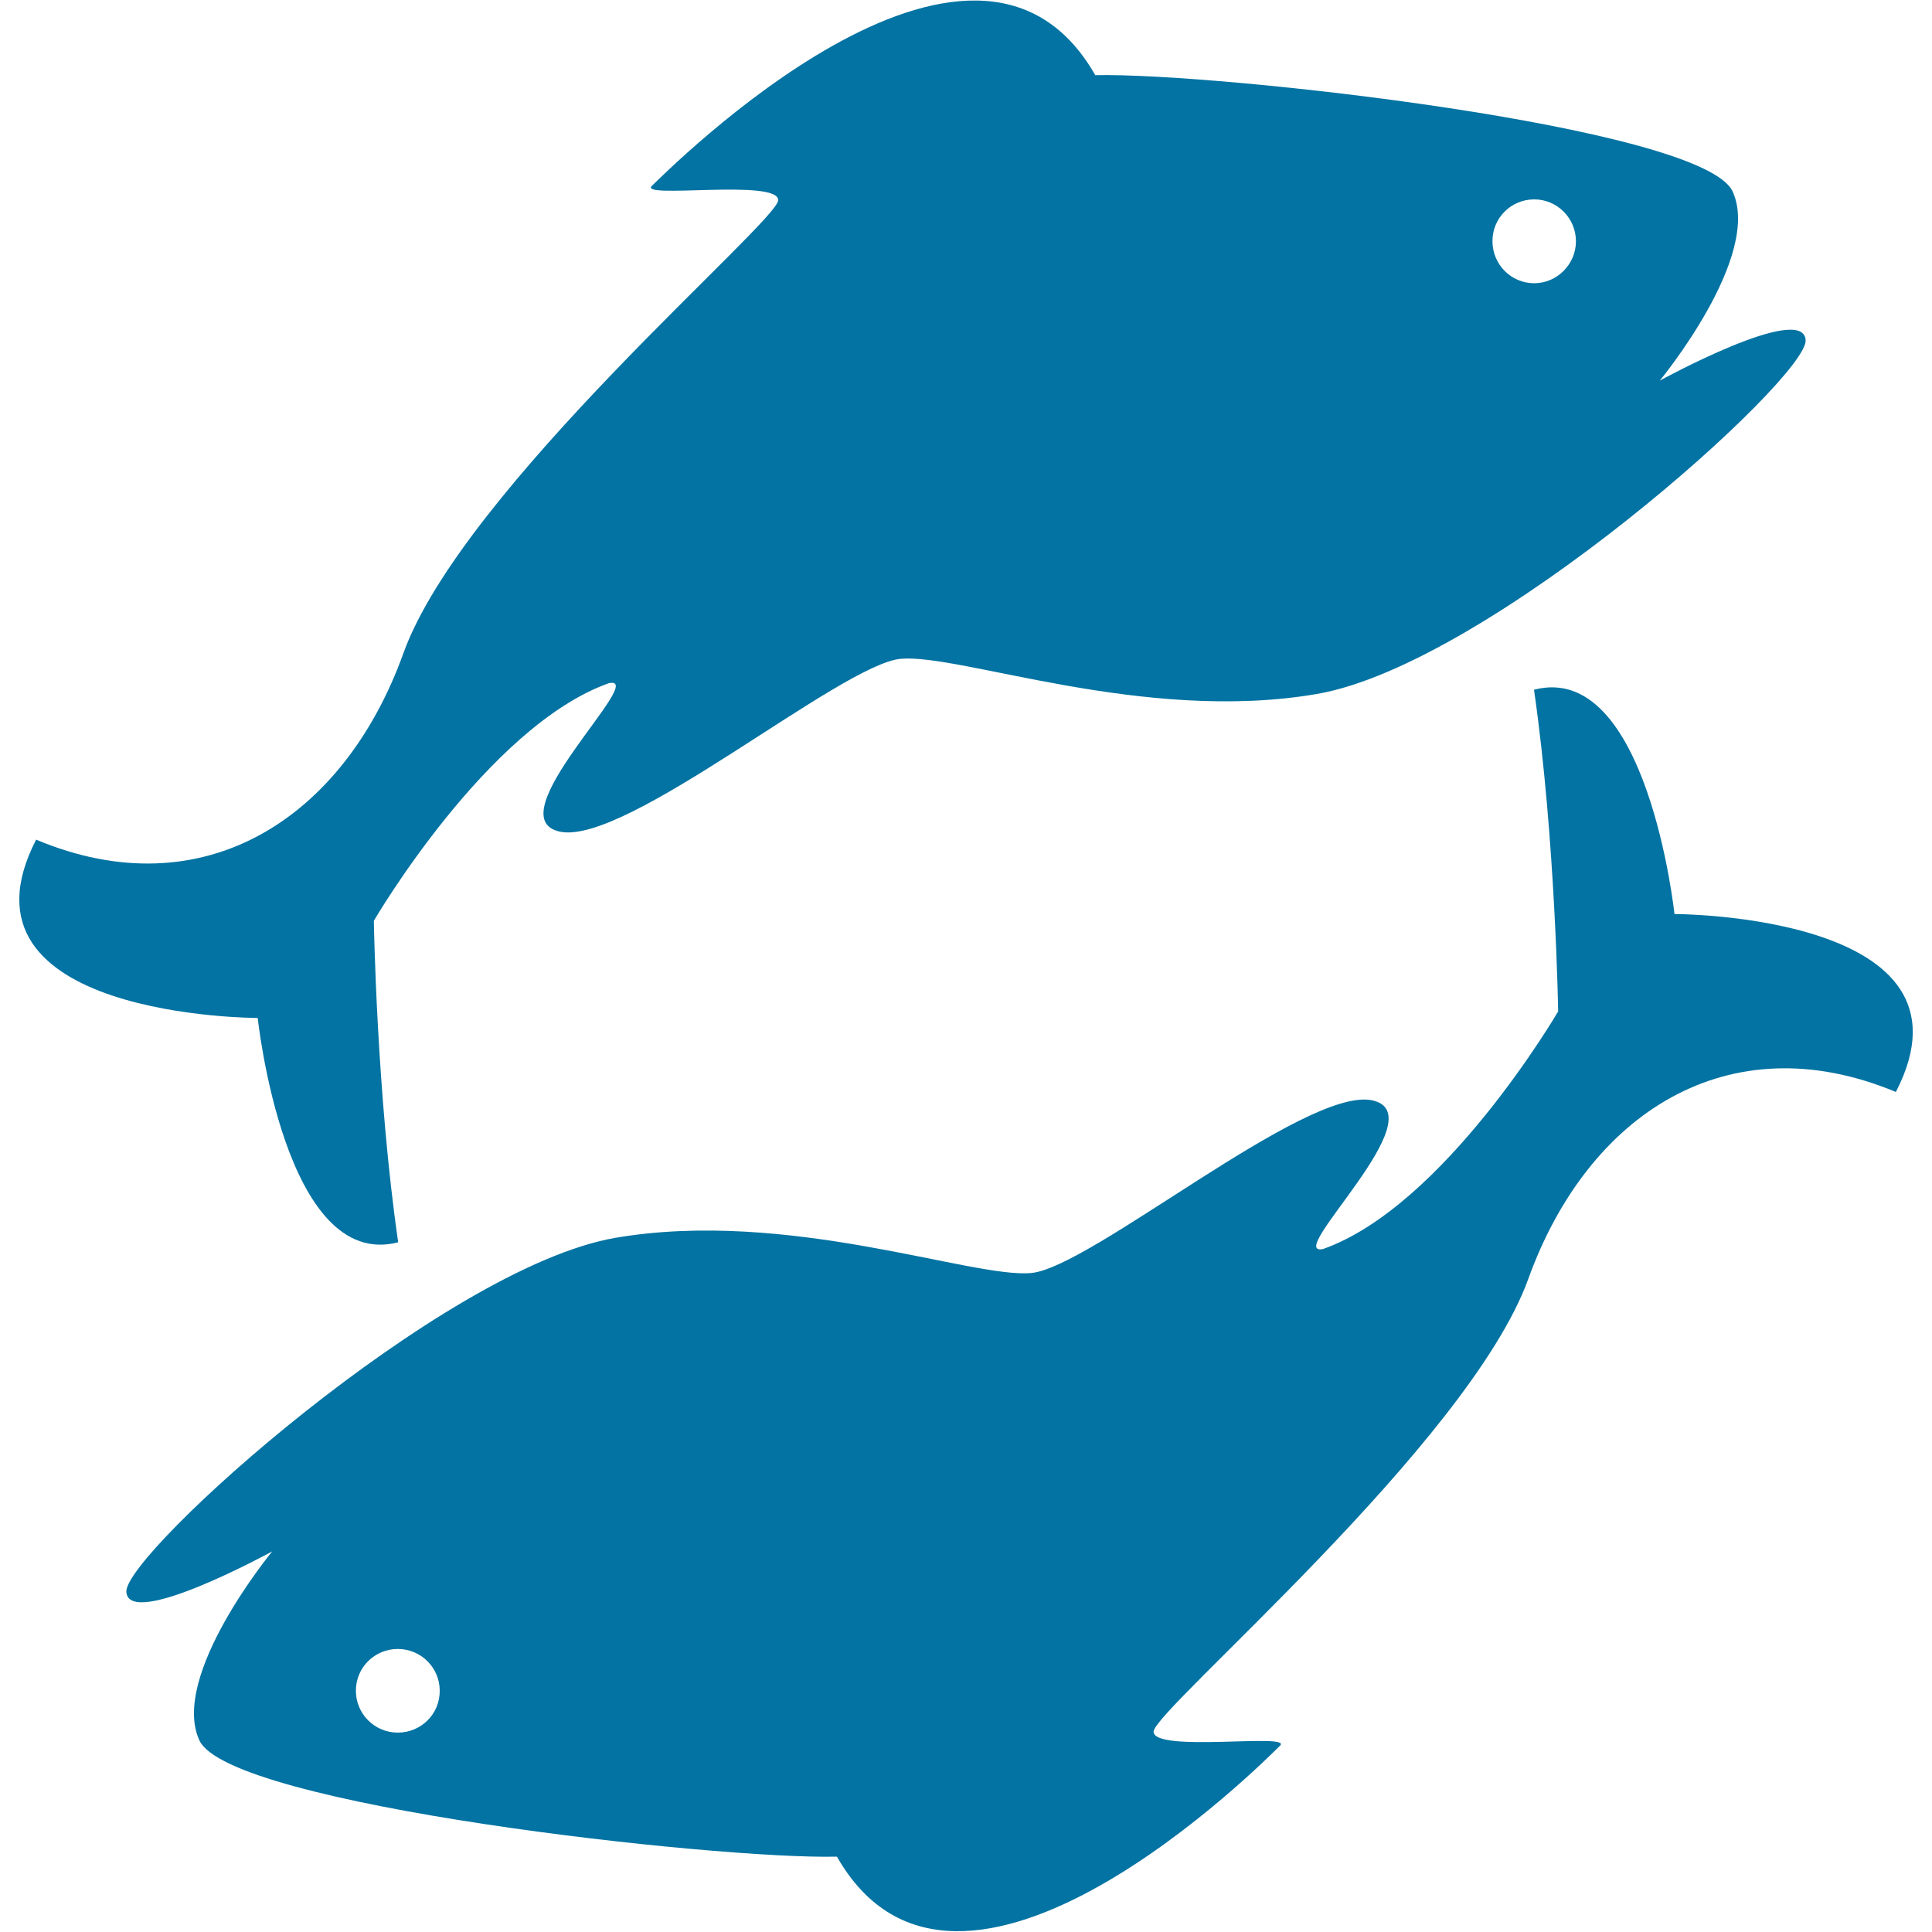 <svg xmlns="http://www.w3.org/2000/svg" viewBox="0 0 1000 1000" style="fill:#0273a2">
<title>Pisces Sign SVG icon</title>
<g><g><path d="M206.1,643c-11.2-76.9-12.6-166.4-12.6-166.4s58.7-100.7,121.7-123c21-4.3-59.7,69.9-25.2,76.9c34.5,7,145.4-86.7,176.2-89.5c30.8-2.8,125.9,33.6,215.4,18.2C771,343.8,936,195.6,934.6,176c-1.4-19.6-75.5,21-75.5,21s53.1-64.3,37.7-97.9c-15.4-33.6-267.2-61.6-329.9-60.2c-63-110.5-222.3,50.5-229.5,57.3c-7.1,6.9,65.4-3.8,65.4,7.4c0,11.1-163.3,149.2-194,234.5C178.1,423.5,105.4,471,18.7,434.6c-47.5,92.3,114.7,92.3,114.7,92.3S147.3,658.3,206.1,643z M794.1,103.2c11.9,0,21.6,9.7,21.6,21.7c0,11.9-9.8,21.7-21.6,21.7c-12,0-21.6-9.8-21.6-21.7C772.4,112.9,782.1,103.2,794.1,103.2z"/><path d="M866.7,473.1c0,0-14-131.4-72.7-116.1c11.1,76.9,12.5,166.5,12.5,166.5s-58.7,100.7-121.7,123c-21,4.2,59.7-69.9,25.3-77c-34.5-7-145.5,86.6-176.3,89.4c-30.7,2.9-125.8-33.5-215.3-18.2C228.9,656.2,64,804.4,65.4,824c1.4,19.6,75.5-21,75.5-21s-53.1,64.4-37.7,97.8c15.3,33.6,267,61.7,330,60.2c62.9,110.4,222.3-50.5,229.3-57.4c7.1-6.8-65.4,3.8-65.4-7.3c0-11.2,163.3-149.2,194-234.5c30.8-85.3,103.4-132.8,190.2-96.6C1028.9,473.1,866.7,473.1,866.7,473.1z M205.9,896.8c-12,0-21.7-9.7-21.7-21.7c0-12,9.7-21.6,21.7-21.6s21.7,9.7,21.7,21.6C227.7,887.2,217.9,896.8,205.9,896.8z"/></g></g>
</svg>